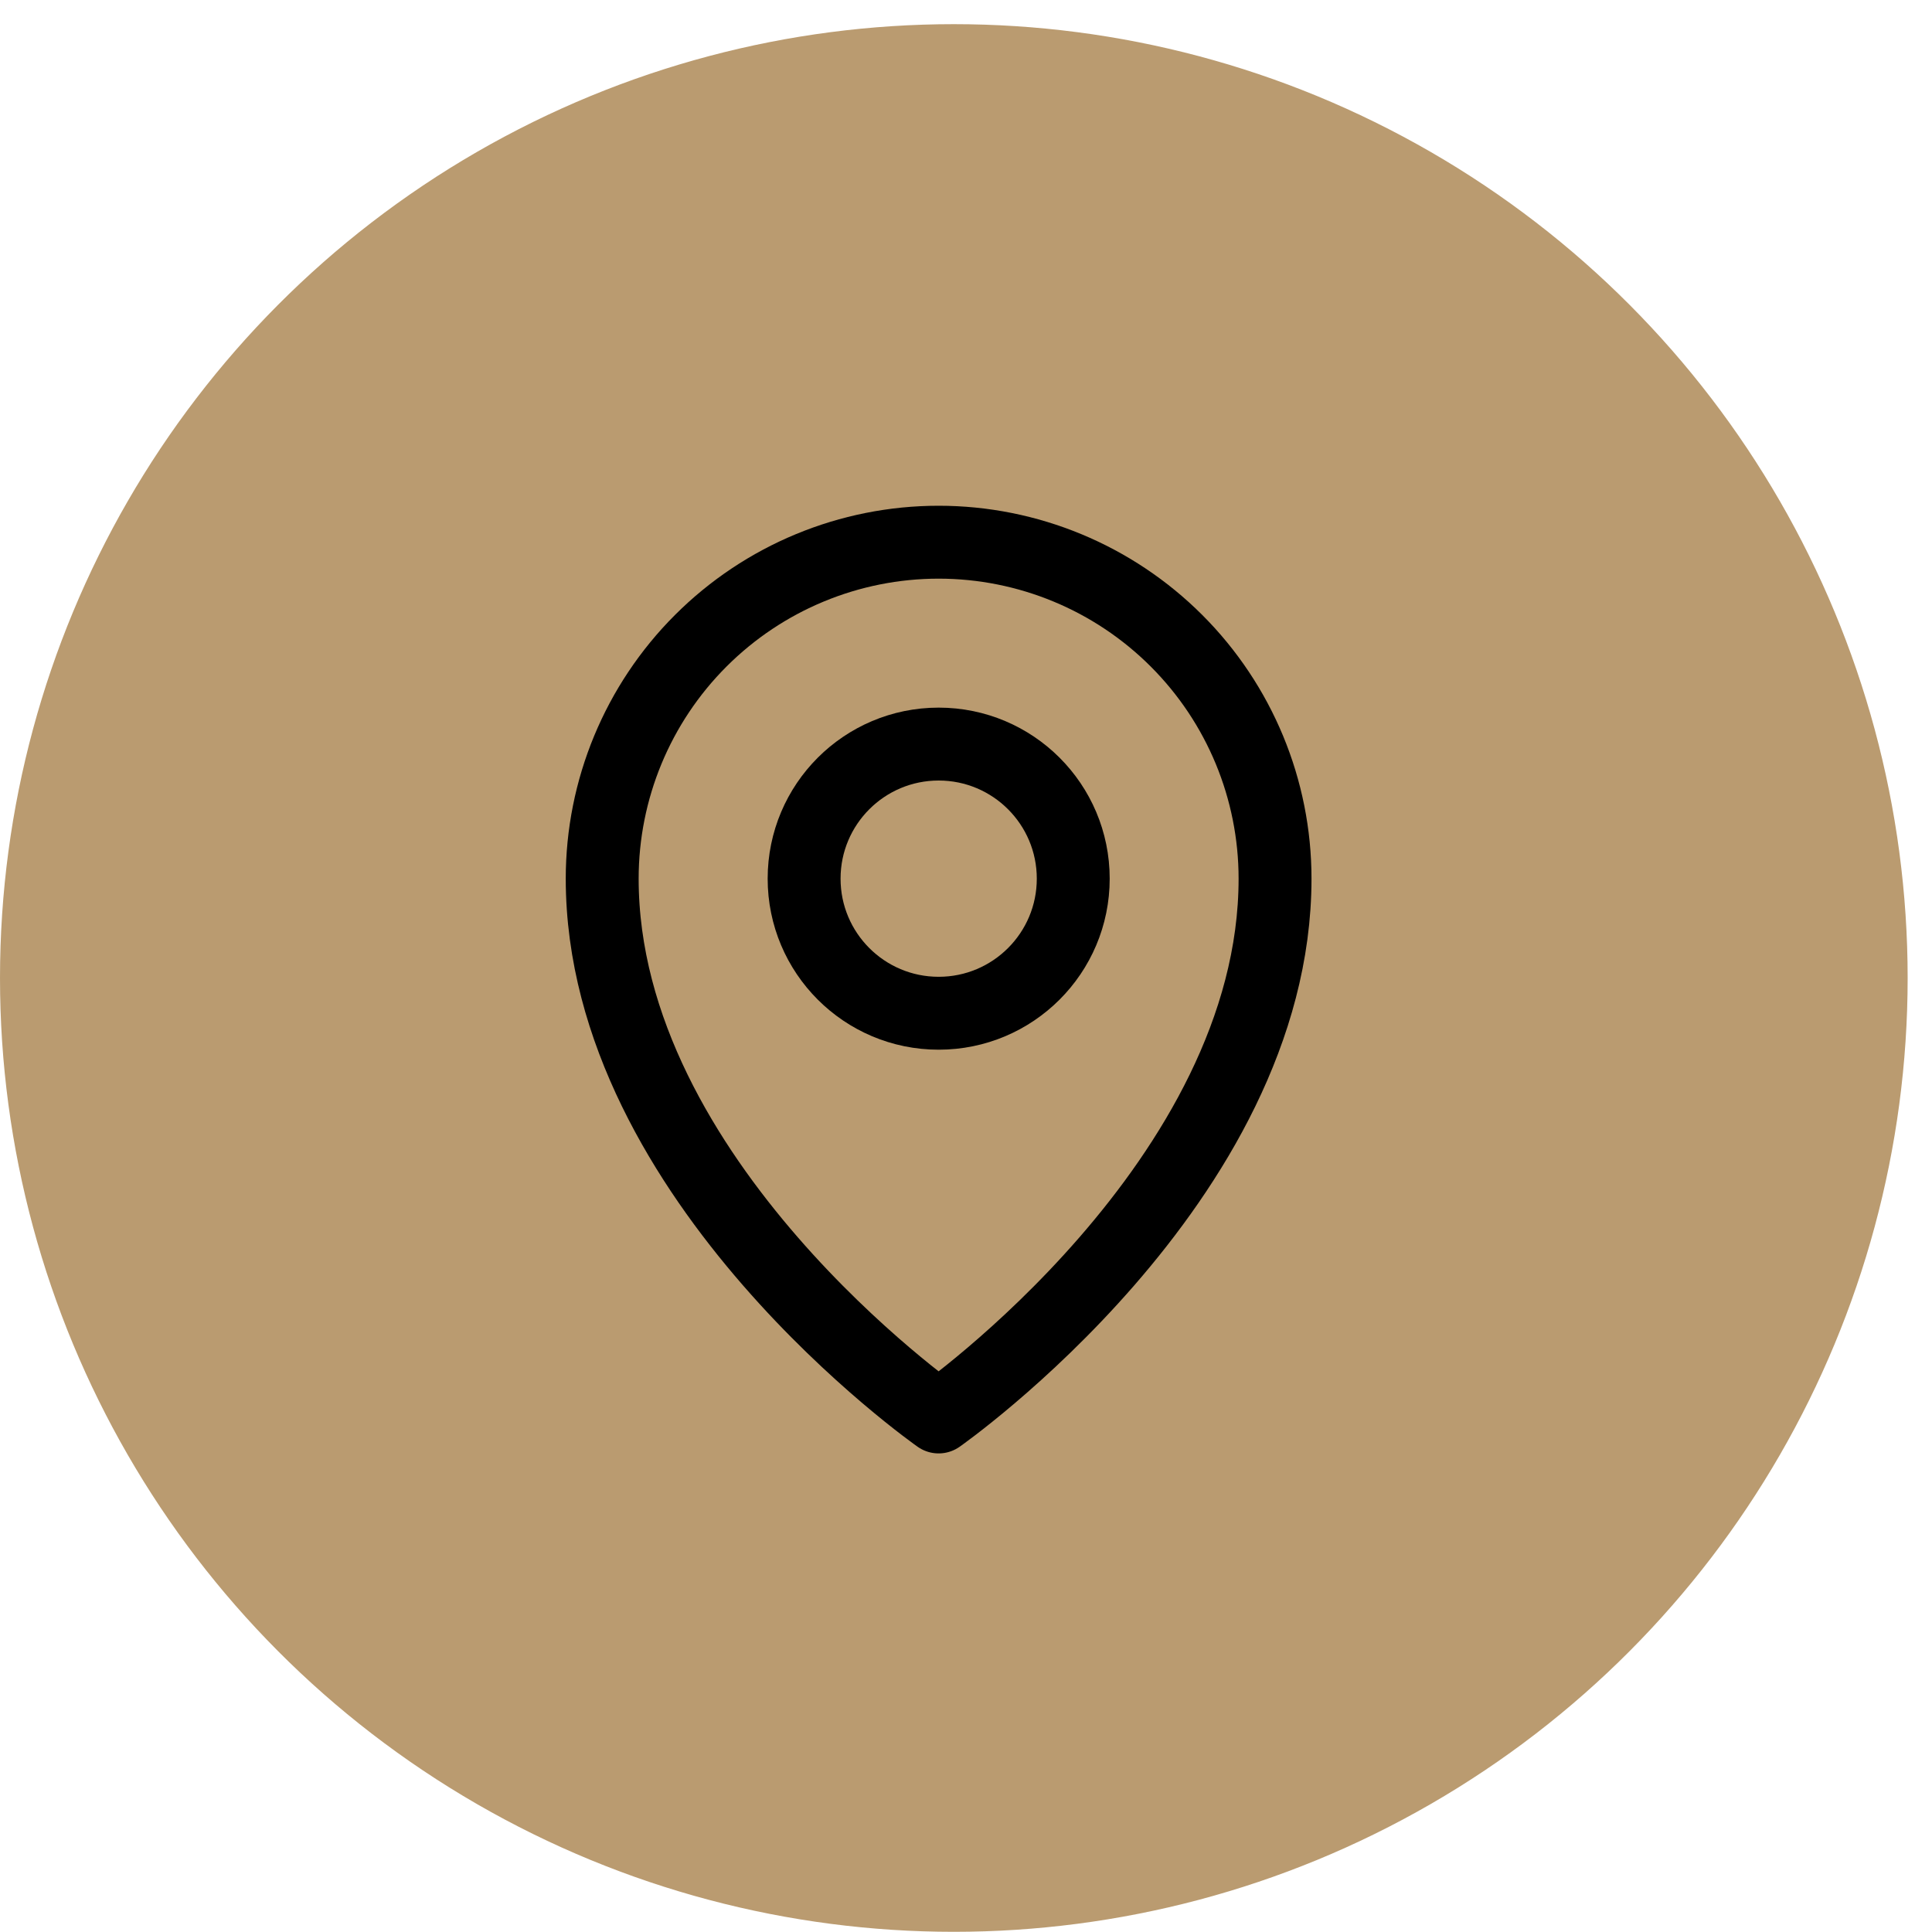 <svg width="53" height="53" viewBox="0 0 53 53" fill="none" xmlns="http://www.w3.org/2000/svg">
<circle cx="26.166" cy="26.829" r="25.666" fill="#BA9B70" stroke="#BA9B70"/>
<path d="M25.75 27.796C27.789 27.796 29.442 26.143 29.442 24.104C29.442 22.065 27.789 20.412 25.75 20.412C23.711 20.412 22.059 22.065 22.059 24.104C22.059 26.143 23.711 27.796 25.75 27.796Z" stroke="black" stroke-width="2" stroke-linecap="round" stroke-linejoin="round"/>
<path d="M34.978 24.104C34.978 32.41 25.749 38.871 25.749 38.871C25.749 38.871 16.52 32.41 16.52 24.104C16.52 21.656 17.492 19.309 19.223 17.578C20.954 15.847 23.301 14.874 25.749 14.874C28.197 14.874 30.544 15.847 32.275 17.578C34.006 19.309 34.978 21.656 34.978 24.104Z" stroke="black" stroke-width="2" stroke-linecap="round" stroke-linejoin="round"/>
</svg>
